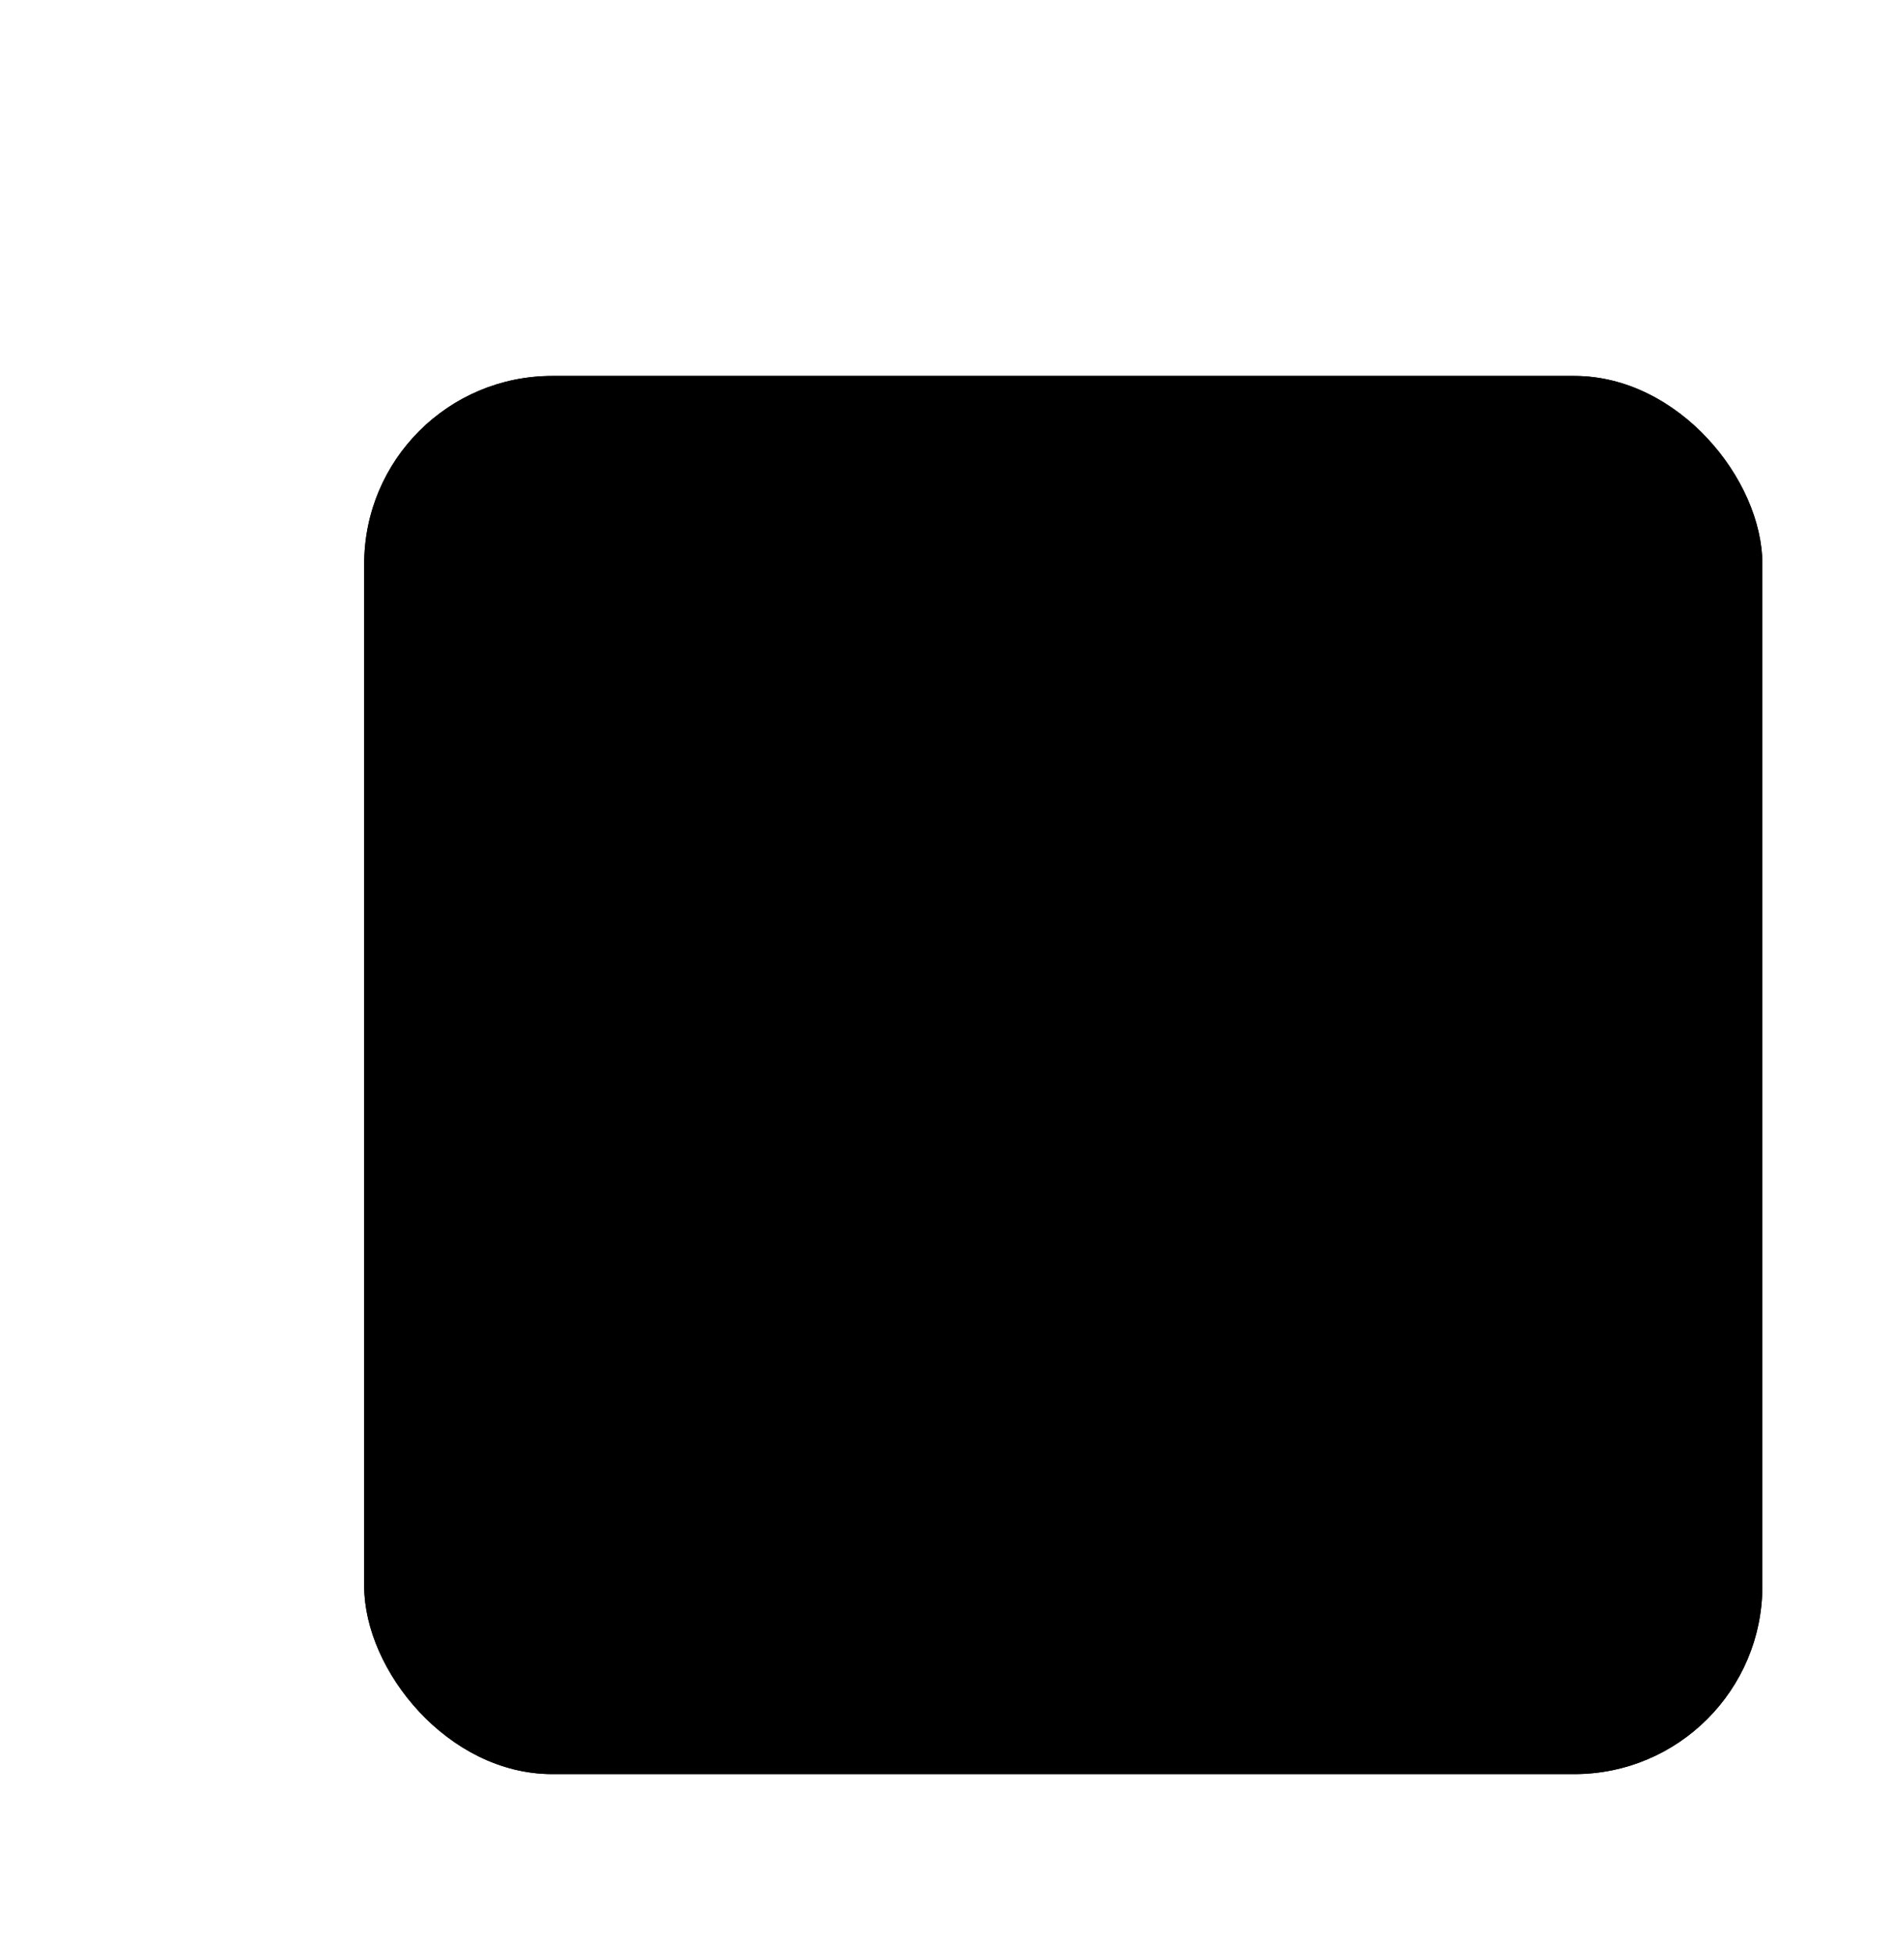 <svg width="198" height="203" viewBox="0 0 198 203" fill="none" xmlns="http://www.w3.org/2000/svg">
<g filter="url(#filter0_dddd_6743_32843)">
<rect x="23.211" y="25.656" width="145.395" height="145.395" rx="19.549" fill="#1D1D1D" style="fill:#1D1D1D;fill:color(display-p3 0.115 0.115 0.115);fill-opacity:1;"/>
<rect x="23.822" y="26.267" width="144.173" height="144.173" rx="18.938" stroke="url(#paint0_linear_6743_32843)" style="" stroke-width="1.222"/>
<path d="M82.212 79.645H111.288M82.212 93.815H111.288M82.212 107.983H111.288M68.414 129.915V72.422C68.414 67.512 73.121 63.531 78.928 63.531H114.739C120.544 63.531 125.25 67.512 125.25 72.422V129.926C125.25 130.457 124.574 130.791 124.028 130.53L111.929 124.772C111.683 124.655 111.385 124.653 111.137 124.767L97.62 130.941C97.383 131.05 97.101 131.052 96.86 130.95L82.278 124.751C82.032 124.648 81.741 124.653 81.501 124.77L69.644 130.517C69.096 130.783 68.414 130.448 68.414 129.915Z" stroke="#47C784" style="stroke:#47C784;stroke:color(display-p3 0.278 0.78 0.518);stroke-opacity:1;" stroke-width="6.99" stroke-linecap="round"/>
</g>
<defs>
<filter id="filter0_dddd_6743_32843" x="-0.003" y="-0.002" width="197.928" height="202.815" filterUnits="userSpaceOnUse" color-interpolation-filters="sRGB">
<feFlood flood-opacity="0" result="BackgroundImageFix"/>
<feColorMatrix in="SourceAlpha" type="matrix" values="0 0 0 0 0 0 0 0 0 0 0 0 0 0 0 0 0 0 127 0" result="hardAlpha"/>
<feOffset dx="2.444" dy="4.887"/>
<feGaussianBlur stdDeviation="9.774"/>
<feComposite in2="hardAlpha" operator="out"/>
<feColorMatrix type="matrix" values="0 0 0 0 0 0 0 0 0 0 0 0 0 0 0 0 0 0 0.26 0"/>
<feBlend mode="normal" in2="BackgroundImageFix" result="effect1_dropShadow_6743_32843"/>
<feColorMatrix in="SourceAlpha" type="matrix" values="0 0 0 0 0 0 0 0 0 0 0 0 0 0 0 0 0 0 127 0" result="hardAlpha"/>
<feOffset dx="-3.665" dy="-6.109"/>
<feGaussianBlur stdDeviation="9.774"/>
<feComposite in2="hardAlpha" operator="out"/>
<feColorMatrix type="matrix" values="0 0 0 0 0 0 0 0 0 0 0 0 0 0 0 0 0 0 0.25 0"/>
<feBlend mode="normal" in2="effect1_dropShadow_6743_32843" result="effect2_dropShadow_6743_32843"/>
<feColorMatrix in="SourceAlpha" type="matrix" values="0 0 0 0 0 0 0 0 0 0 0 0 0 0 0 0 0 0 127 0" result="hardAlpha"/>
<feMorphology radius="2.444" operator="dilate" in="SourceAlpha" result="effect3_dropShadow_6743_32843"/>
<feOffset dx="7.331" dy="9.774"/>
<feGaussianBlur stdDeviation="9.774"/>
<feComposite in2="hardAlpha" operator="out"/>
<feColorMatrix type="matrix" values="0 0 0 0 0 0 0 0 0 0 0 0 0 0 0 0 0 0 0.25 0"/>
<feBlend mode="normal" in2="effect2_dropShadow_6743_32843" result="effect3_dropShadow_6743_32843"/>
<feColorMatrix in="SourceAlpha" type="matrix" values="0 0 0 0 0 0 0 0 0 0 0 0 0 0 0 0 0 0 127 0" result="hardAlpha"/>
<feOffset dx="8.553" dy="4.887"/>
<feGaussianBlur stdDeviation="9.774"/>
<feComposite in2="hardAlpha" operator="out"/>
<feColorMatrix type="matrix" values="0 0 0 0 0 0 0 0 0 0 0 0 0 0 0 0 0 0 0.25 0"/>
<feBlend mode="normal" in2="effect3_dropShadow_6743_32843" result="effect4_dropShadow_6743_32843"/>
<feBlend mode="normal" in="SourceGraphic" in2="effect4_dropShadow_6743_32843" result="shape"/>
</filter>
<linearGradient id="paint0_linear_6743_32843" x1="34.818" y1="41.54" x2="224.198" y2="241.304" gradientUnits="userSpaceOnUse">
<stop stop-color="#48C884" style="stop-color:#48C884;stop-color:color(display-p3 0.282 0.784 0.518);stop-opacity:1;"/>
<stop offset="1" stop-color="#161C19" style="stop-color:#161C19;stop-color:color(display-p3 0.086 0.11 0.098);stop-opacity:1;"/>
</linearGradient>
</defs>
</svg>
